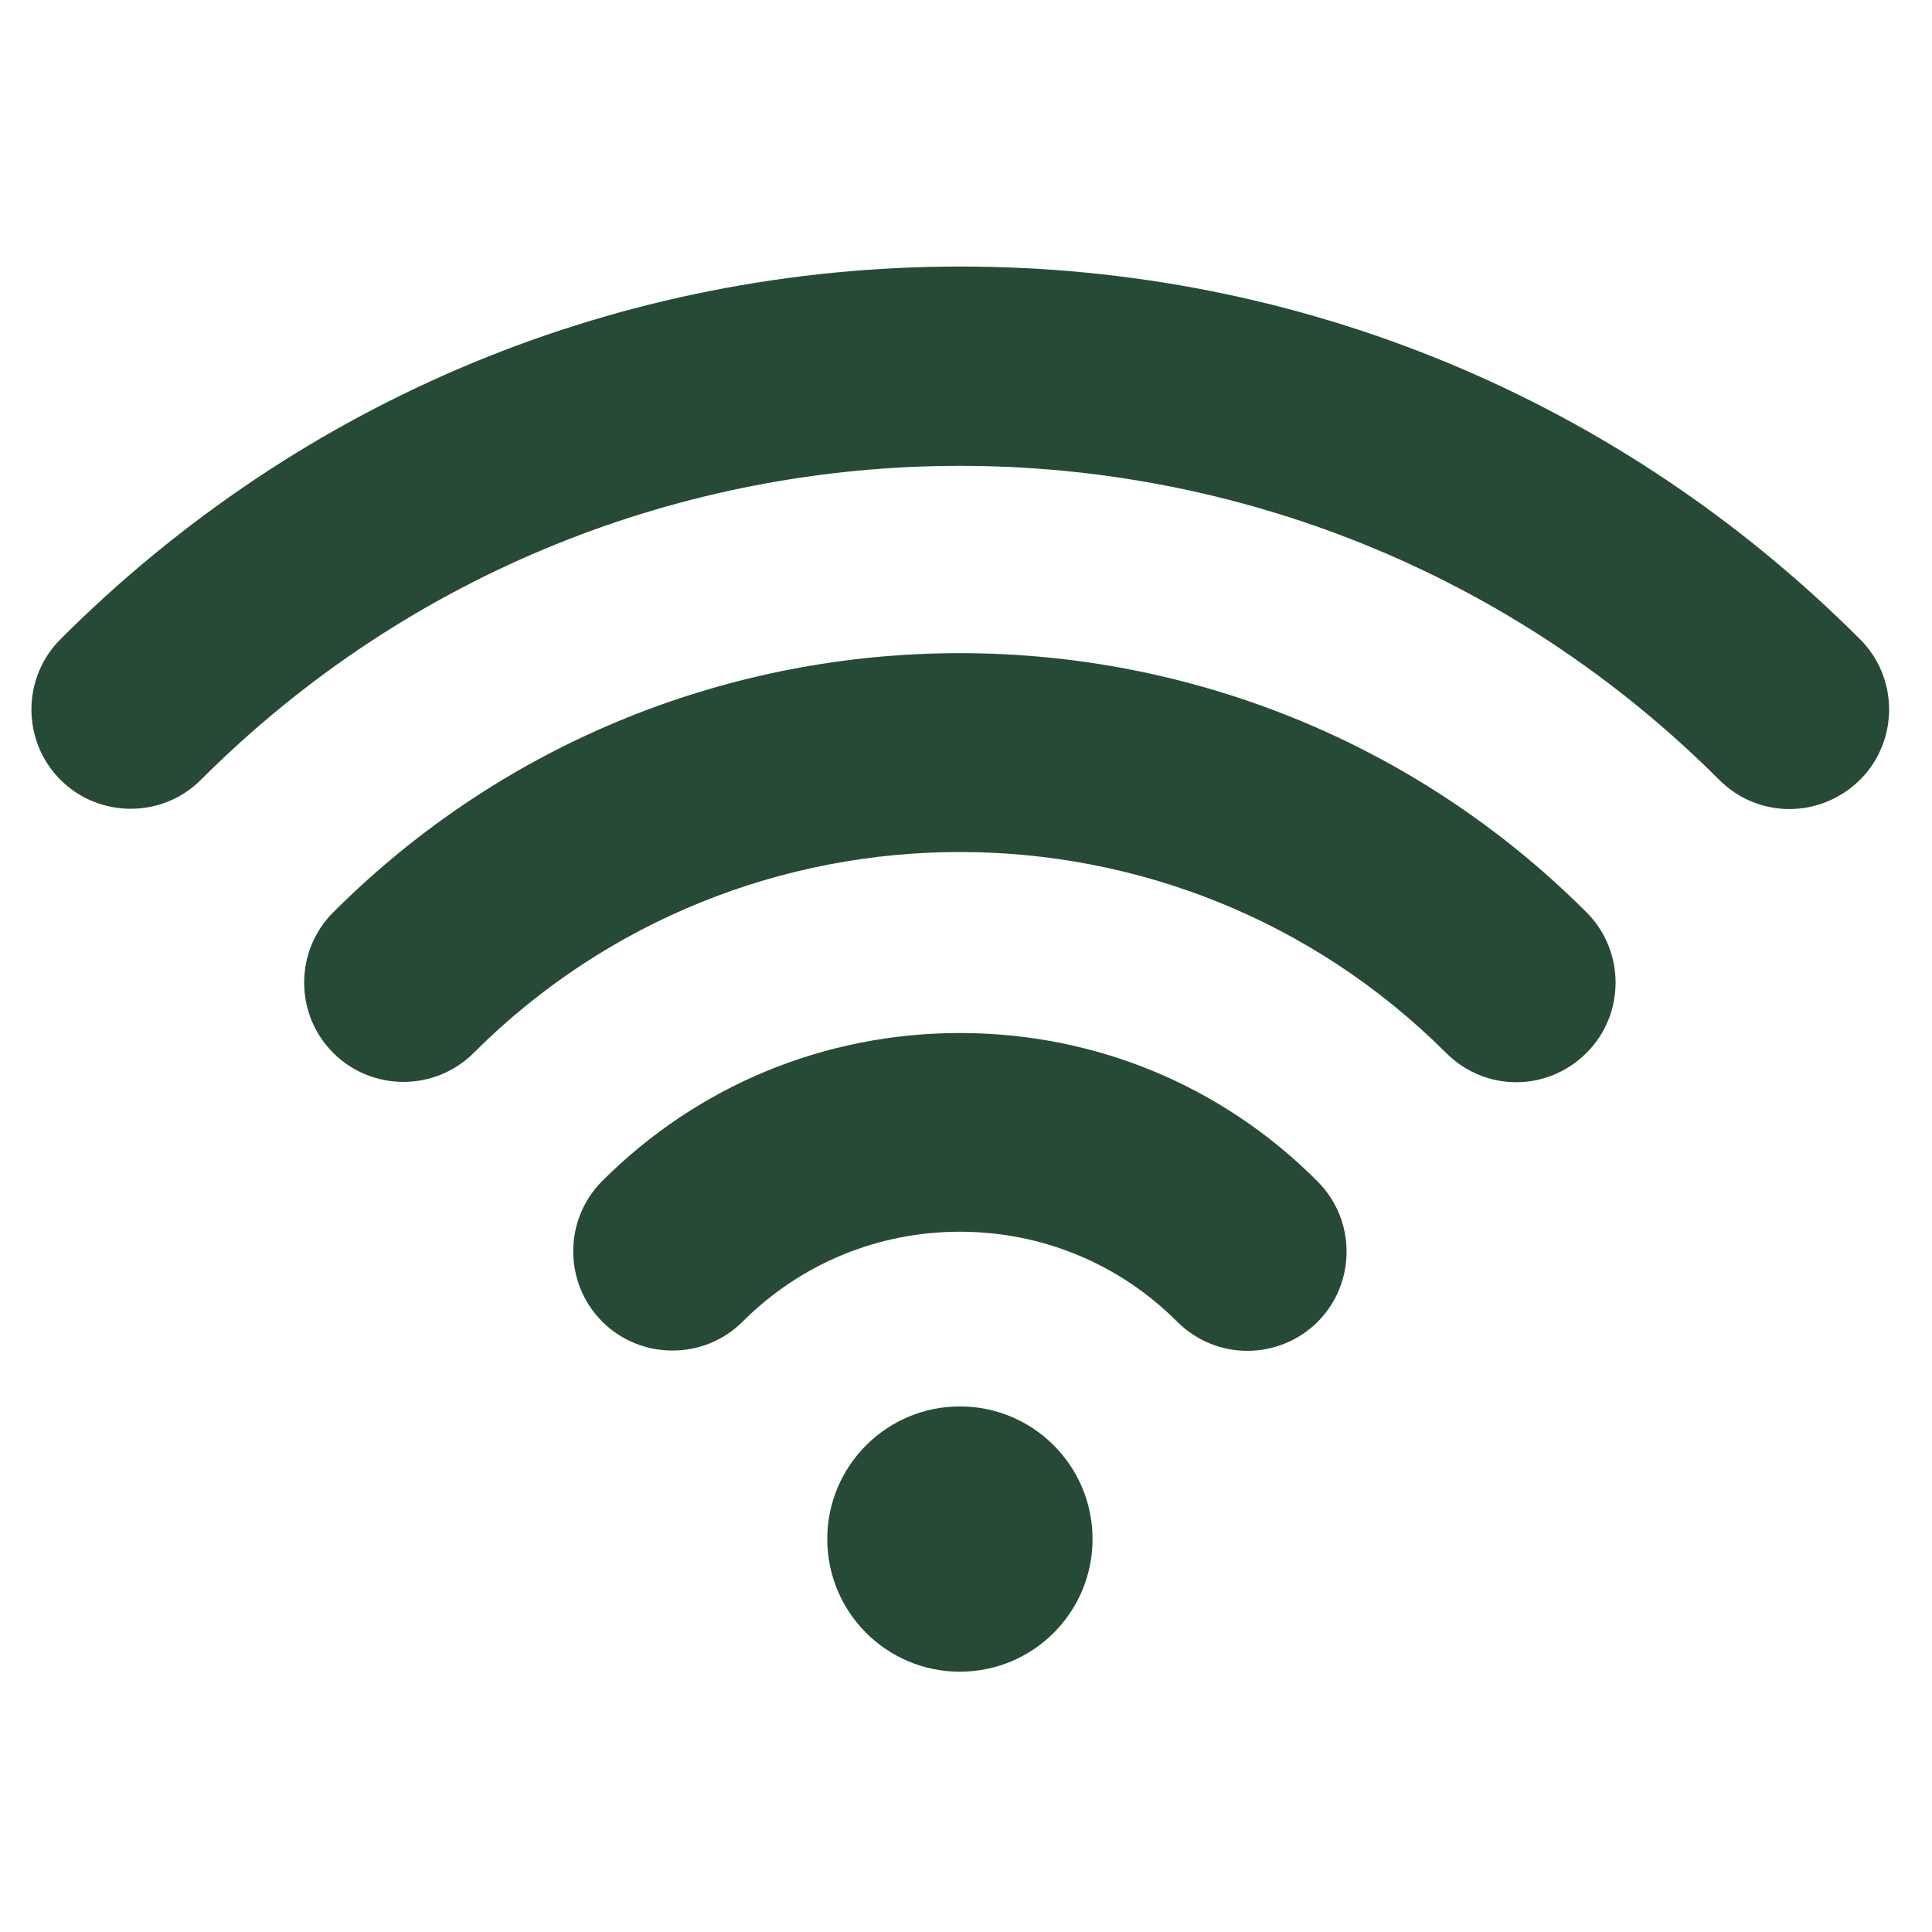 <?xml version="1.0" encoding="UTF-8"?> <svg xmlns="http://www.w3.org/2000/svg" width="26" height="26" viewBox="0 0 26 26" fill="none"><g clip-path="url(#clip0_463_2782)"><path d="M20.406 14.564C20.062 14.564 19.723 14.432 19.46 14.169C15.85 10.565 9.985 10.565 6.375 14.169C5.854 14.69 5.005 14.69 4.484 14.169C3.963 13.649 3.963 12.799 4.484 12.278C9.136 7.627 16.7 7.627 21.351 12.278C21.872 12.799 21.872 13.649 21.351 14.169C21.088 14.432 20.745 14.564 20.406 14.564Z" fill="#274A36"></path><path d="M16.786 18.179C16.442 18.179 16.103 18.047 15.84 17.785C15.062 17.006 14.02 16.576 12.918 16.576C11.816 16.576 10.774 17.006 9.995 17.785C9.475 18.305 8.625 18.305 8.104 17.785C7.584 17.264 7.584 16.414 8.104 15.894C9.389 14.609 11.098 13.902 12.918 13.902C14.738 13.902 16.447 14.609 17.731 15.899C18.252 16.419 18.252 17.269 17.731 17.79C17.473 18.047 17.13 18.179 16.786 18.179Z" fill="#274A36"></path><path d="M12.918 22.497C13.904 22.497 14.703 21.698 14.703 20.712C14.703 19.727 13.904 18.927 12.918 18.927C11.932 18.927 11.133 19.727 11.133 20.712C11.133 21.698 11.932 22.497 12.918 22.497Z" fill="#274A36"></path><path d="M24.082 10.888C23.738 10.888 23.399 10.757 23.136 10.494C17.499 4.861 8.337 4.861 2.704 10.494C2.184 11.014 1.334 11.014 0.813 10.494C0.293 9.973 0.293 9.123 0.813 8.603C4.049 5.367 8.347 3.587 12.923 3.587C17.499 3.587 21.796 5.367 25.032 8.603C25.553 9.123 25.553 9.973 25.032 10.494C24.764 10.757 24.421 10.888 24.082 10.888Z" fill="#274A36"></path></g><defs><clipPath id="clip0_463_2782"><rect width="25" height="25" fill="white" transform="translate(0.423 0.542)"></rect></clipPath></defs></svg> 